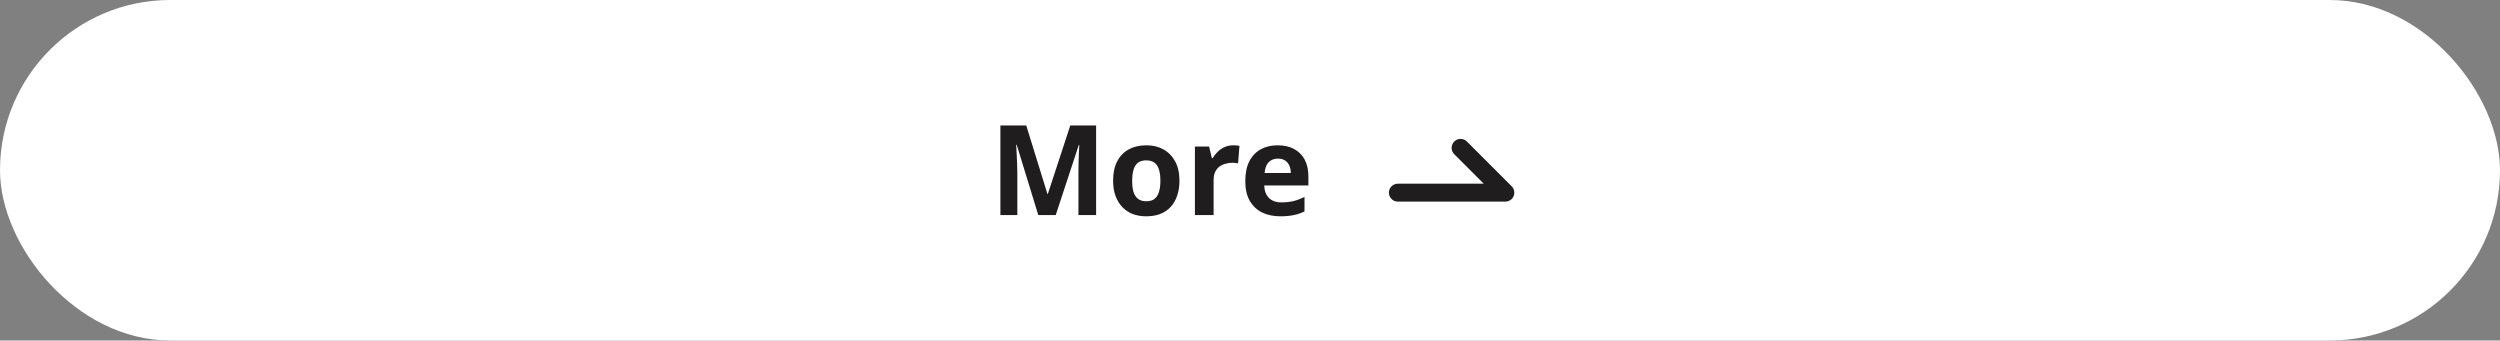 <svg width="279" height="38" viewBox="0 0 279 38" fill="none" xmlns="http://www.w3.org/2000/svg">
<rect x="0" y="0" width="279" height="38" fill="#808080" stroke="none"/>
<rect width="279" height="38" rx="19" fill="white"/>
<path d="M115.873 24L113.465 16.16H113.409C113.418 16.347 113.432 16.627 113.451 17C113.469 17.373 113.488 17.775 113.507 18.204C113.525 18.624 113.535 19.007 113.535 19.352V24H111.645V14.004H114.529L116.895 21.648H116.937L119.443 14.004H122.327V24H120.353V19.268C120.353 18.951 120.357 18.587 120.367 18.176C120.385 17.765 120.399 17.378 120.409 17.014C120.427 16.641 120.441 16.361 120.451 16.174H120.395L117.819 24H115.873ZM131.628 20.164C131.628 20.799 131.539 21.363 131.362 21.858C131.194 22.353 130.946 22.773 130.62 23.118C130.302 23.454 129.915 23.711 129.458 23.888C129 24.056 128.482 24.14 127.904 24.14C127.372 24.14 126.877 24.056 126.42 23.888C125.972 23.711 125.584 23.454 125.258 23.118C124.931 22.773 124.674 22.353 124.488 21.858C124.31 21.363 124.222 20.799 124.222 20.164C124.222 19.315 124.371 18.601 124.67 18.022C124.968 17.434 125.398 16.986 125.958 16.678C126.518 16.37 127.18 16.216 127.946 16.216C128.664 16.216 129.299 16.37 129.85 16.678C130.4 16.986 130.834 17.434 131.152 18.022C131.469 18.601 131.628 19.315 131.628 20.164ZM126.35 20.164C126.35 20.668 126.401 21.093 126.504 21.438C126.616 21.774 126.788 22.031 127.022 22.208C127.255 22.376 127.558 22.46 127.932 22.46C128.305 22.46 128.604 22.376 128.828 22.208C129.061 22.031 129.229 21.774 129.332 21.438C129.444 21.093 129.5 20.668 129.5 20.164C129.5 19.66 129.444 19.24 129.332 18.904C129.229 18.568 129.061 18.316 128.828 18.148C128.594 17.98 128.291 17.896 127.918 17.896C127.367 17.896 126.966 18.087 126.714 18.47C126.471 18.843 126.35 19.408 126.35 20.164ZM137.622 16.216C137.724 16.216 137.846 16.221 137.986 16.23C138.126 16.239 138.238 16.253 138.322 16.272L138.168 18.232C138.102 18.213 138.004 18.199 137.874 18.19C137.752 18.171 137.645 18.162 137.552 18.162C137.281 18.162 137.02 18.199 136.768 18.274C136.516 18.339 136.287 18.447 136.082 18.596C135.886 18.745 135.727 18.946 135.606 19.198C135.494 19.441 135.438 19.744 135.438 20.108V24H133.352V16.356H134.934L135.242 17.644H135.34C135.489 17.383 135.676 17.145 135.9 16.93C136.124 16.715 136.38 16.543 136.67 16.412C136.968 16.281 137.286 16.216 137.622 16.216ZM142.586 16.216C143.295 16.216 143.902 16.351 144.406 16.622C144.919 16.893 145.316 17.285 145.596 17.798C145.876 18.311 146.016 18.941 146.016 19.688V20.696H141.088C141.106 21.284 141.279 21.746 141.606 22.082C141.942 22.418 142.404 22.586 142.992 22.586C143.486 22.586 143.934 22.539 144.336 22.446C144.737 22.343 145.152 22.189 145.582 21.984V23.594C145.208 23.781 144.812 23.916 144.392 24C143.981 24.093 143.482 24.14 142.894 24.14C142.128 24.14 141.452 24 140.864 23.72C140.276 23.431 139.814 22.997 139.478 22.418C139.142 21.839 138.974 21.111 138.974 20.234C138.974 19.338 139.123 18.596 139.422 18.008C139.73 17.411 140.154 16.963 140.696 16.664C141.237 16.365 141.867 16.216 142.586 16.216ZM142.6 17.7C142.198 17.7 141.862 17.831 141.592 18.092C141.33 18.353 141.176 18.759 141.13 19.31H144.056C144.056 19.002 144 18.727 143.888 18.484C143.785 18.241 143.626 18.05 143.412 17.91C143.197 17.77 142.926 17.7 142.6 17.7Z" fill="#1F1D1E"/>
<path fill-rule="evenodd" clip-rule="evenodd" d="M163.707 15.793C163.317 15.402 162.683 15.402 162.293 15.793C161.902 16.184 161.902 16.817 162.293 17.207L165.586 20.5H156C155.448 20.5 155 20.948 155 21.5C155 22.052 155.448 22.5 156 22.5H167.983C168.244 22.505 168.507 22.407 168.707 22.207C168.819 22.095 168.899 21.963 168.947 21.822C168.981 21.721 169 21.613 169 21.5C169 21.332 168.959 21.174 168.886 21.035C168.866 20.997 168.843 20.96 168.818 20.924C168.782 20.873 168.741 20.826 168.697 20.783L163.707 15.793Z" fill="#1F1D1E"/>
</svg>
